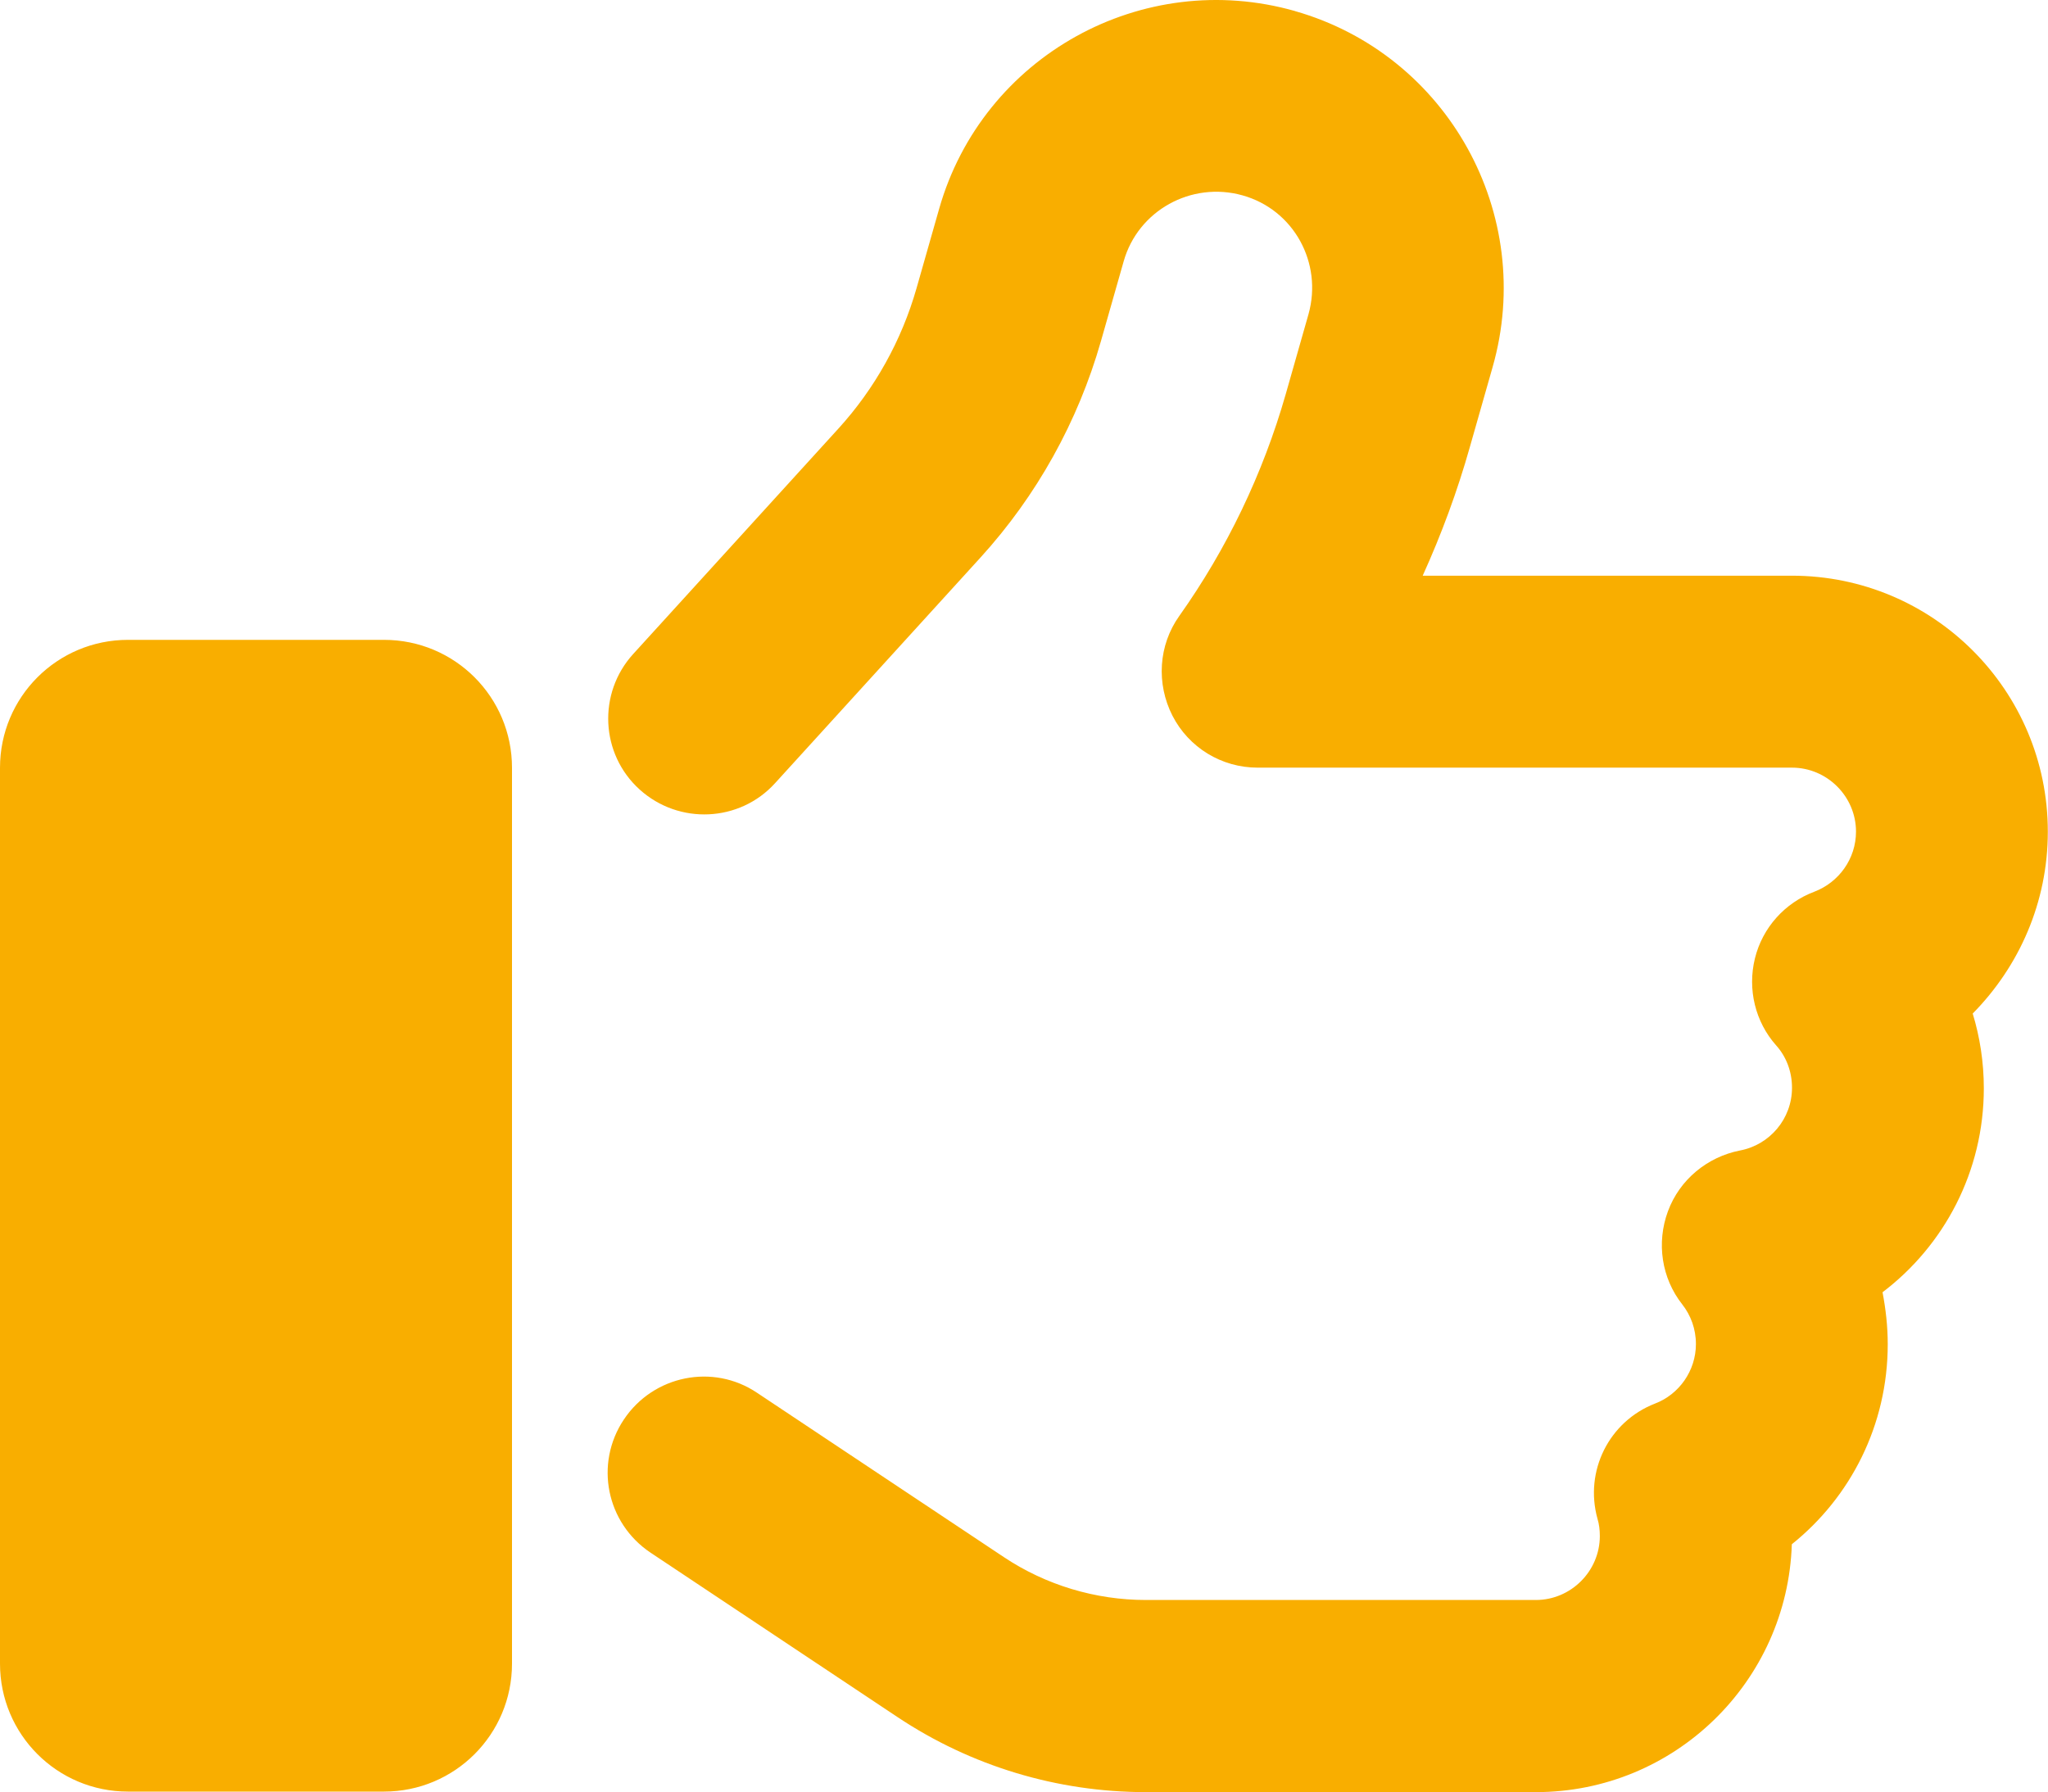 <?xml version="1.0" encoding="UTF-8"?><svg id="_レイヤー_2" xmlns="http://www.w3.org/2000/svg" viewBox="0 0 114.24 100"><defs><style>.cls-1{fill:#f9ae00;}</style></defs><g id="_レイヤー_1-2"><path class="cls-1" d="M72.25.62c-8.52-2.43-17.43,2.5-19.86,11.02l-1.27,4.46c-.83,2.9-2.32,5.58-4.35,7.81l-11.45,12.58c-1.99,2.19-1.83,5.58.36,7.56s5.58,1.83,7.56-.36l11.45-12.58c3.15-3.46,5.44-7.59,6.72-12.07l1.27-4.46c.8-2.83,3.77-4.48,6.63-3.68s4.48,3.77,3.68,6.63l-1.27,4.46c-1.27,4.44-3.28,8.63-5.94,12.38-1.16,1.63-1.29,3.77-.38,5.56.91,1.78,2.74,2.9,4.75,2.9h29.81c1.96,0,3.57,1.61,3.57,3.57,0,1.52-.96,2.83-2.32,3.35-1.65.62-2.9,2.01-3.32,3.73-.42,1.72.02,3.53,1.18,4.84.56.62.89,1.45.89,2.37,0,1.74-1.25,3.19-2.9,3.5-1.83.36-3.37,1.63-4.02,3.39s-.36,3.73.8,5.2c.47.6.76,1.36.76,2.21,0,1.49-.94,2.81-2.28,3.32-2.57,1-3.95,3.77-3.21,6.43.09.29.13.62.13.96,0,1.96-1.61,3.57-3.57,3.57h-21.75c-2.81,0-5.58-.83-7.92-2.39l-13.77-9.17c-2.45-1.65-5.78-.98-7.43,1.49s-.98,5.78,1.49,7.43l13.77,9.17c4.11,2.74,8.92,4.19,13.86,4.19h21.75c7.74,0,14.03-6.16,14.28-13.83,3.26-2.61,5.35-6.63,5.35-11.16,0-1-.11-1.96-.29-2.9,3.44-2.61,5.65-6.74,5.65-11.38,0-1.45-.22-2.86-.62-4.17,2.59-2.63,4.19-6.2,4.19-10.15,0-7.88-6.38-14.28-14.28-14.28h-20.59c1.05-2.32,1.94-4.73,2.63-7.18l1.27-4.46c2.43-8.52-2.5-17.43-11.02-19.86h0ZM7.14,35.7c-3.95,0-7.14,3.19-7.14,7.14v49.98c0,3.95,3.19,7.14,7.14,7.14h14.28c3.95,0,7.14-3.19,7.14-7.14v-49.98c0-3.95-3.19-7.14-7.14-7.14H7.14Z"/></g></svg>